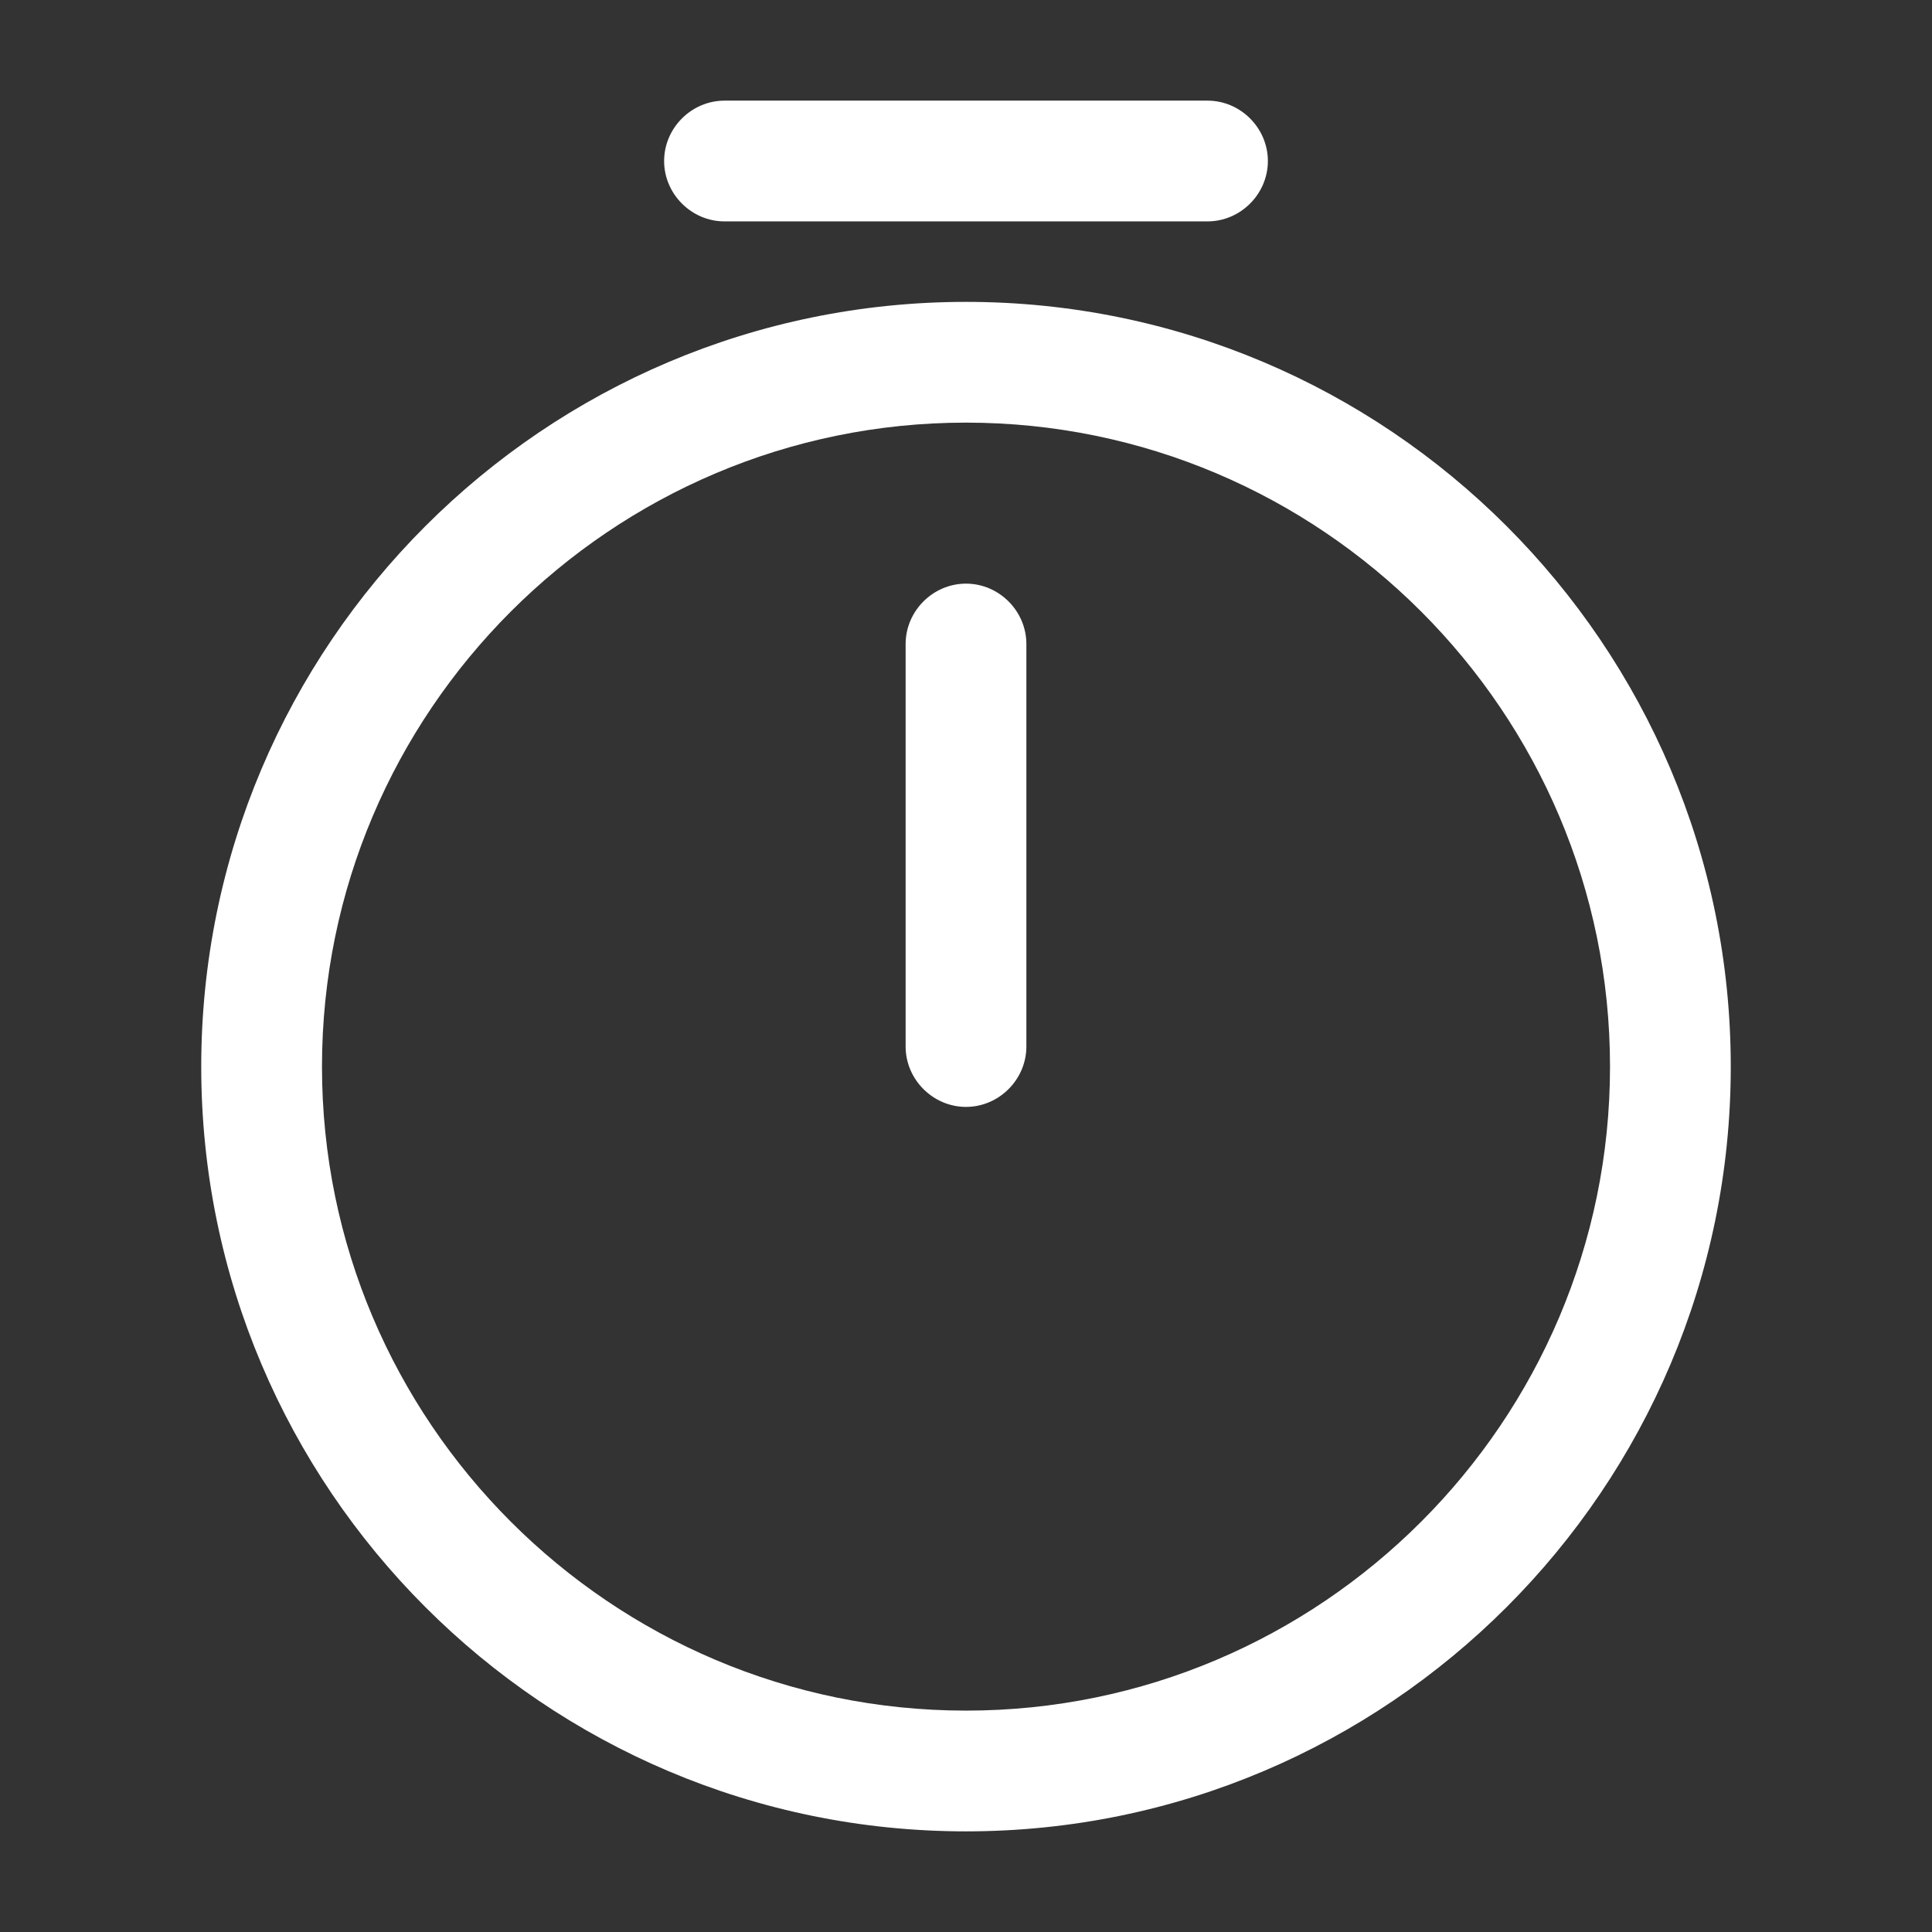 <svg width="44" height="44" viewBox="0 0 44 44" fill="none" xmlns="http://www.w3.org/2000/svg">
<rect x="0" y="0" width="44" height="44" fill="#333333" stroke="none"/>
<path d="M22 41.708C12.393 41.708 4.583 33.898 4.583 24.292C4.583 14.685 12.393 6.875 22 6.875C31.607 6.875 39.417 14.685 39.417 24.292C39.417 33.898 31.607 41.708 22 41.708ZM22 9.625C13.915 9.625 7.333 16.207 7.333 24.292C7.333 32.377 13.915 38.958 22 38.958C30.085 38.958 36.667 32.377 36.667 24.292C36.667 16.207 30.085 9.625 22 9.625Z" fill="white"/>
<path d="M22 25.209C21.248 25.209 20.625 24.585 20.625 23.834V14.667C20.625 13.915 21.248 13.292 22 13.292C22.752 13.292 23.375 13.915 23.375 14.667V23.834C23.375 24.585 22.752 25.209 22 25.209Z" fill="white"/>
<path d="M27.5 5.042H16.5C15.748 5.042 15.125 4.419 15.125 3.667C15.125 2.915 15.748 2.292 16.5 2.292H27.5C28.252 2.292 28.875 2.915 28.875 3.667C28.875 4.419 28.252 5.042 27.5 5.042Z" fill="white"/>
</svg>

